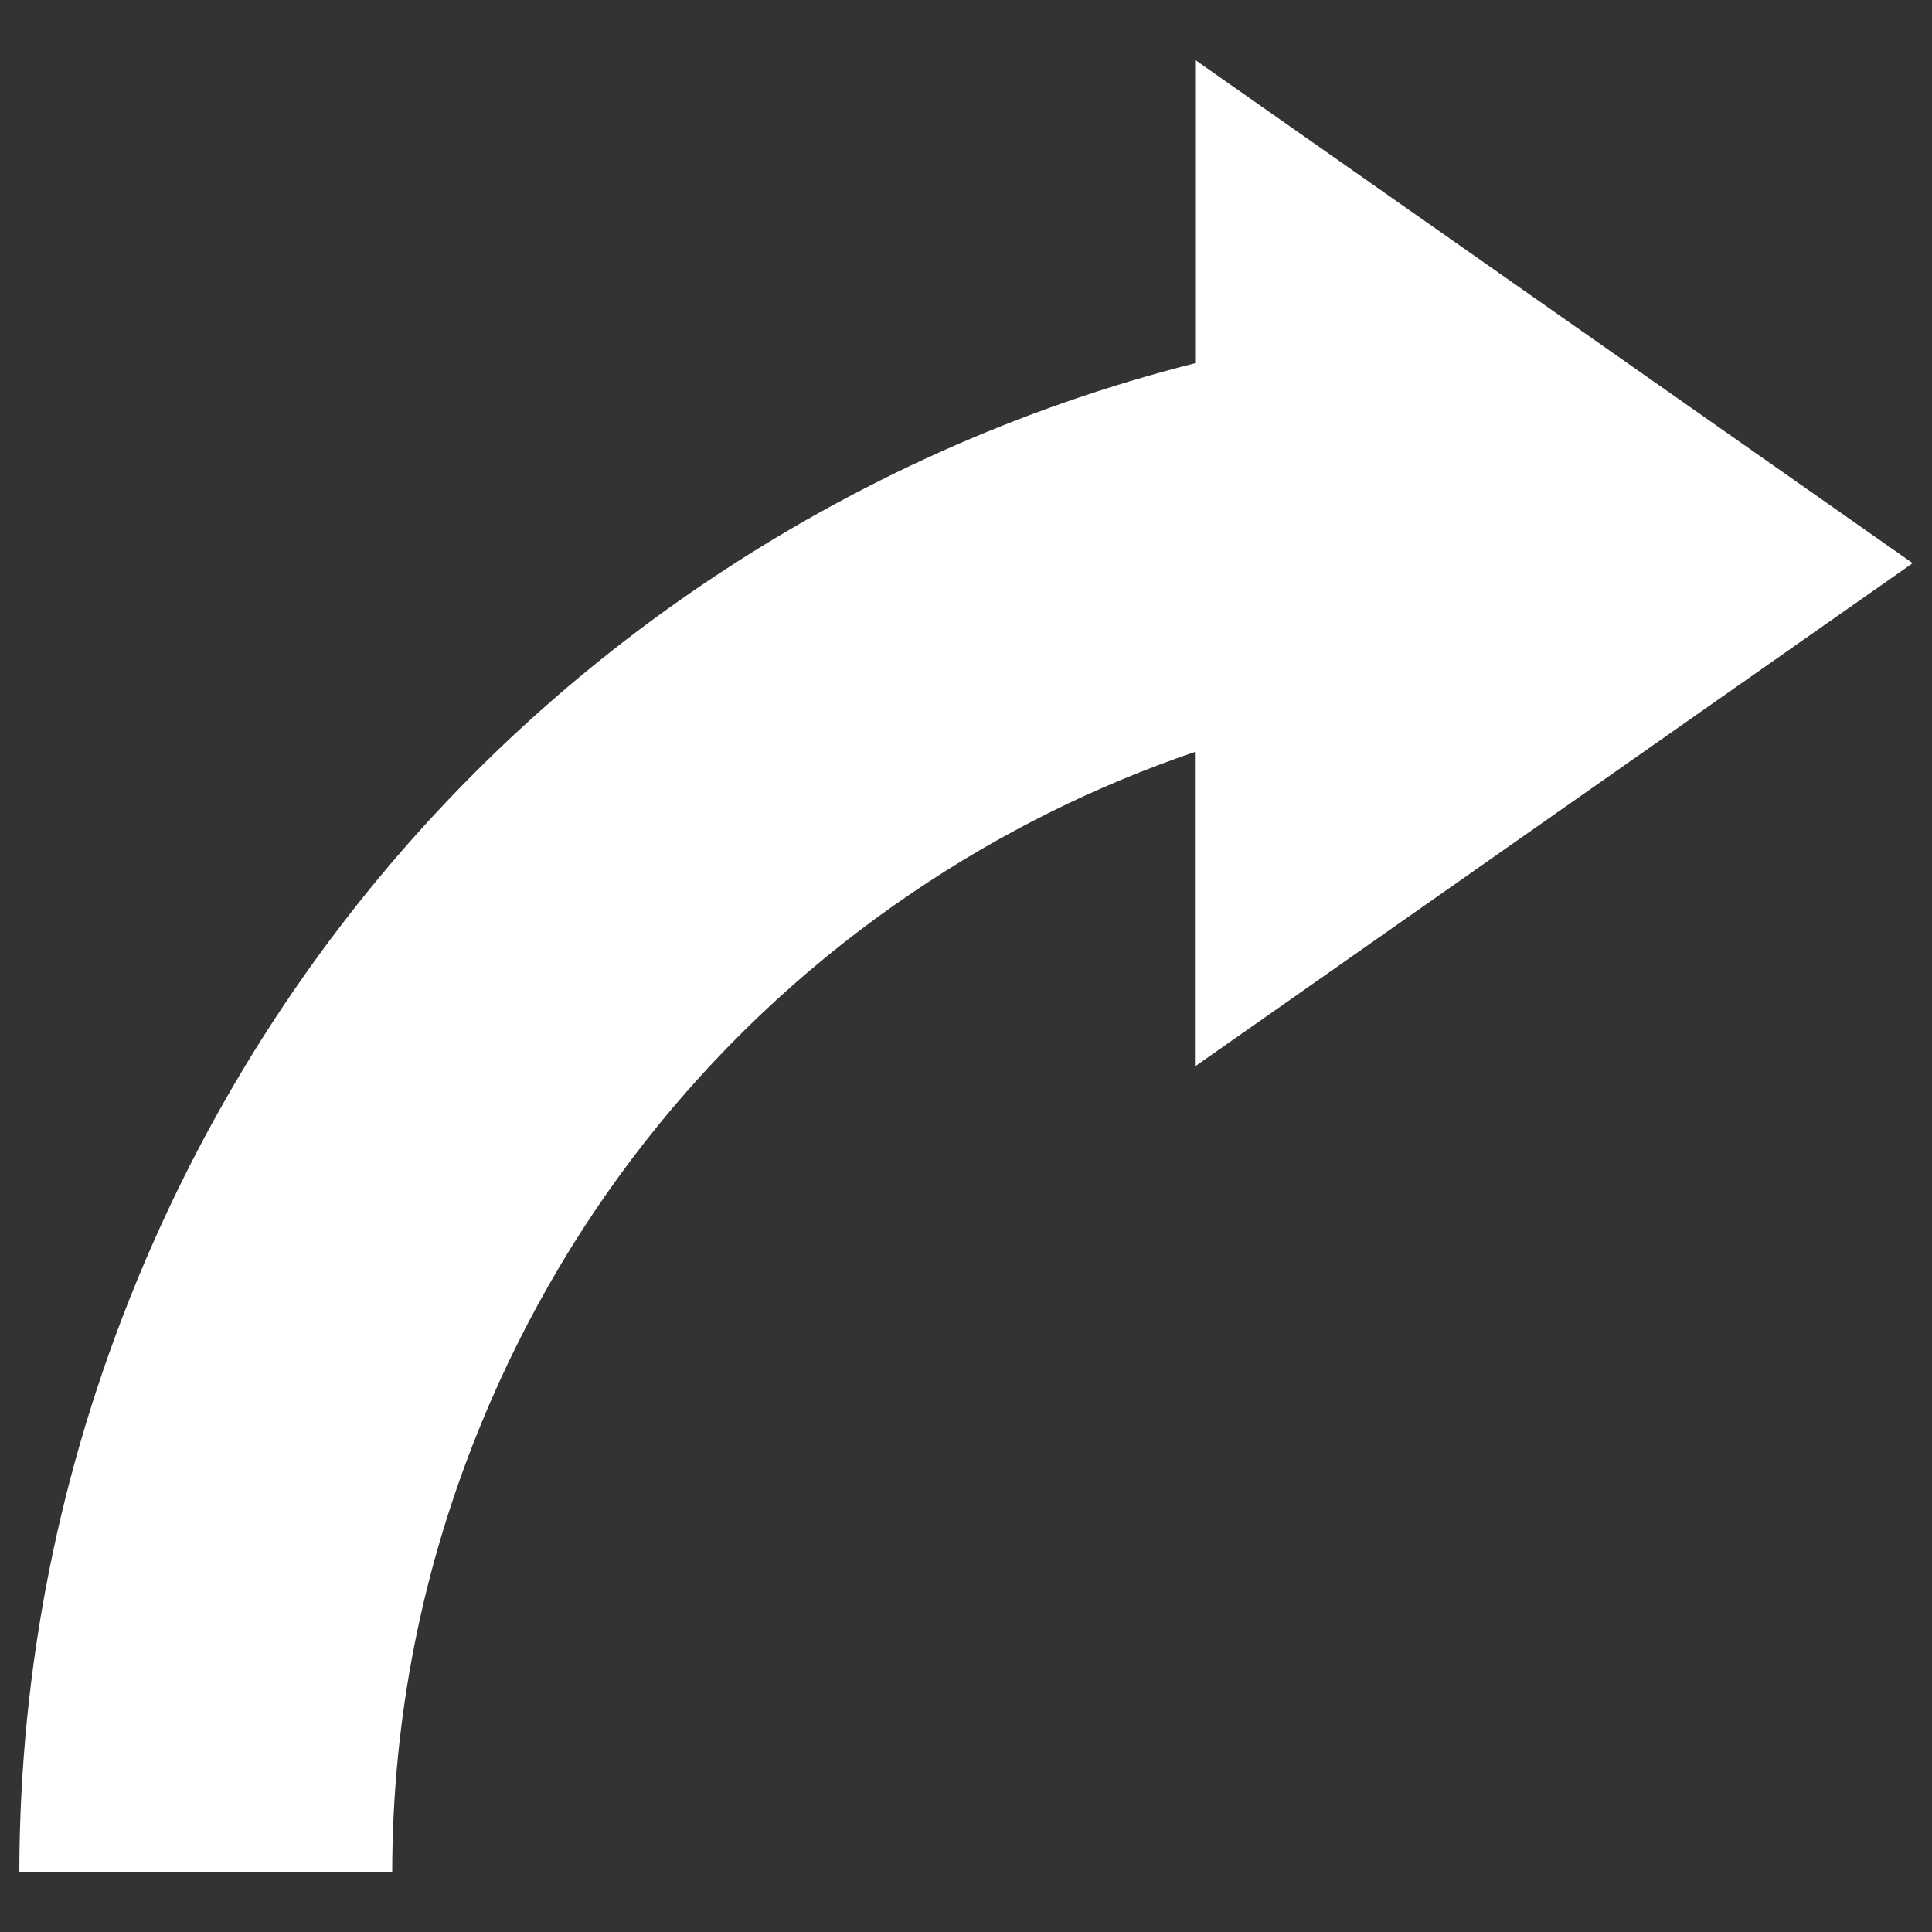 <?xml version="1.0" encoding="utf-8"?>
<!-- Svg Vector Icons : http://www.onlinewebfonts.com/icon -->
<!DOCTYPE svg PUBLIC "-//W3C//DTD SVG 1.1//EN" "http://www.w3.org/Graphics/SVG/1.1/DTD/svg11.dtd">
<svg version="1.1" xmlns="http://www.w3.org/2000/svg" xmlns:xlink="http://www.w3.org/1999/xlink" x="0px" y="0px" viewBox="0 0 1000 1000" enable-background="new 0 0 1000 1000" xml:space="preserve">
<rect x="0" y="0" width="1000" height="1000" fill="#333333" stroke="none"/>
<g><g><g><path fill="#fff" d="M249.4,736.1c46.1-111.9,123.2-206.7,222.9-274.1c45.6-30.9,94.8-55.3,146.2-72.8v162.8L990,291.5L618.6,31v157c-90.1,22.8-176.2,61.3-254.3,114.1C232.9,390.9,131.6,515.5,71,662.6c-40.4,98-60.8,201-61,306.3l193,0.1C203.1,889.1,218.6,810.6,249.4,736.1z"/></g></g><g></g><g></g><g></g><g></g><g></g><g></g><g></g><g></g><g></g><g></g><g></g><g></g><g></g><g></g><g></g></g>
</svg>